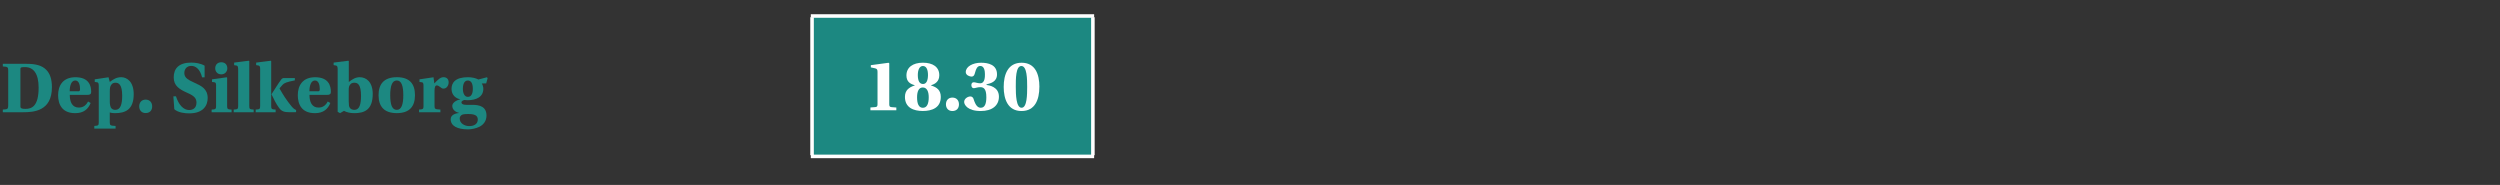 <?xml version="1.0" encoding="UTF-8"?>
<svg xmlns="http://www.w3.org/2000/svg" id="Layer_1" viewBox="0 0 703 52">
  <rect x="0" y="0" width="703" height="52" fill="#333333" stroke="none"/>
  <defs>
    <style>.cls-1{fill:none;}.cls-1,.cls-2,.cls-3{stroke-width:0px;}.cls-2{fill:#1c8881;}.cls-3{fill:#fff;}</style>
  </defs>
  <rect id="Rectangle_19" class="cls-1" width="703" height="52"></rect>
  <rect class="cls-2" x="228.35" y="4.5" width="78.97" height="39.49"></rect>
  <rect class="cls-3" x="228" y="4" width="79.67" height="1"></rect>
  <rect class="cls-3" x="227.85" y="4.85" width="1" height="38.79"></rect>
  <rect class="cls-3" x="306.82" y="4.85" width="1" height="38.79"></rect>
  <rect class="cls-3" x="228" y="43.48" width="79.67" height="1"></rect>
  <path class="cls-3" d="M244.76,30.99v-.77l1.29-.1c.46-.04.71-.12.71-.77v-9.15c0-.71-.21-.88-.73-1l-1.15-.25v-.63l4.99-.67.19.15v11.56c0,.61.23.73.69.77l1.3.1v.77h-7.29Z"></path>
  <path class="cls-3" d="M254.47,27.25c0-1.86,1.13-2.7,2.74-3.22v-.08c-1.25-.33-2.32-.98-2.32-2.74,0-2.26,1.8-3.58,4.62-3.58s4.62,1.21,4.62,3.53c0,1.67-1.09,2.45-2.3,2.8v.08c1.61.5,2.72,1.28,2.72,3.22,0,3.07-2.51,3.95-5.06,3.95s-5.02-.9-5.02-3.97h0ZM257.88,27.38c0,1.78.46,2.93,1.63,2.93s1.65-1.17,1.65-2.95c0-1.57-.48-2.76-1.67-2.76s-1.61,1.21-1.61,2.78ZM260.95,21.13c0-1.55-.44-2.57-1.44-2.57-.92,0-1.42,1.05-1.42,2.55,0,1.73.54,2.51,1.46,2.51s1.38-.9,1.4-2.49h0Z"></path>
  <path class="cls-3" d="M266,29.34c0-1.13.69-1.9,1.82-1.9s1.84.77,1.84,1.9-.67,1.88-1.86,1.88c-1.11,0-1.8-.77-1.8-1.88h0Z"></path>
  <path class="cls-3" d="M273.82,23.13c.44,0,1.09.29,1.8.29,1.4,0,1.34-1.95,1.34-2.59,0-.77-.15-2.28-1.29-2.28-.9,0-1.19.79-1.61,2.28-.15.46-.42.71-.86.71-.5,0-1.63-.36-1.63-1.27,0-1.57,2.01-2.63,4.28-2.63,2.01,0,4.51.52,4.51,3.28,0,2.13-1.88,2.53-2.95,2.8v.17c.69.1,3.49.48,3.49,3.3,0,2.49-1.9,4.03-5.12,4.03-3.74,0-4.66-1.8-4.66-2.55,0-.92,1-1.55,1.76-1.55.46,0,.77.33.88.69.58,1.88,1.21,2.49,2.03,2.49,1.17,0,1.57-1.19,1.57-2.97,0-2.51-.86-2.82-1.74-2.82-.77,0-1.38.29-1.8.29s-.67-.38-.67-.86.23-.81.67-.81h0Z"></path>
  <path class="cls-3" d="M292.27,24.43c0,3.58-1.21,6.79-5.02,6.79s-5.01-3.28-5.01-6.79,1.21-6.79,5.04-6.79,5,3.24,5,6.79h-.01ZM285.64,24.43c0,2.11.08,5.87,1.63,5.87s1.57-3.76,1.57-5.87-.02-5.87-1.63-5.87-1.57,3.76-1.57,5.87Z"></path>
  <path class="cls-2" d="M7.55,17.95c2.58,0,4.27.5,5.4,1.63,1.13,1.1,1.65,2.71,1.65,4.96,0,6.75-5.21,7.02-8.07,7.02H.79v-.75c1.35-.06,1.52-.17,1.52-1.17v-9.78c0-1-.17-1.1-1.52-1.17v-.75h6.75ZM5.73,29.89c0,.5.23.73,1.4.73,1.85,0,3.73-.77,3.73-5.98,0-3.88-1.4-5.77-3.81-5.77-1.13,0-1.31.1-1.31.48v10.55Z"></path>
  <path class="cls-2" d="M19.62,26.66c0,2.04.69,3.59,2.56,3.59,1.15,0,2-.58,2.58-1.71l.73.42c-.69,1.73-1.98,2.86-4.31,2.86-3.71.02-4.84-2.44-4.84-5.06s1.29-5.04,4.88-5.04c3.81,0,4.42,2.44,4.42,4.11,0,.63-.33.85-1.08.85h-4.94ZM21.91,25.68c.44,0,.6-.1.6-.65,0-.94-.25-2.4-1.33-2.4-1.17,0-1.58,1.54-1.58,3.04h2.31Z"></path>
  <path class="cls-2" d="M27.77,24.14c0-.79-.17-.96-.46-1l-.67-.1v-.73l3.88-.58.35,1.31c1-.75,1.88-1.33,3.23-1.33,1.6,0,3.5,1.27,3.5,4.77,0,4.34-2.33,5.34-5.27,5.34-.46,0-1.13-.06-1.46-.21v2.86c0,.79.21.88,1.63.94v.75h-5.98v-.75c1.08-.06,1.25-.15,1.25-.94v-10.32ZM30.88,28.62c0,.35.02.69.08.96.15.85.63,1.31,1.46,1.31,1.46,0,1.94-1.56,1.94-3.94,0-3.15-.96-3.69-1.88-3.69-.81,0-1.25.46-1.48,1.15-.08.27-.12.69-.12,1.08v3.13Z"></path>
  <path class="cls-2" d="M39.15,29.91c0-1.13.69-1.9,1.81-1.9s1.83.77,1.83,1.9-.67,1.88-1.85,1.88c-1.1,0-1.79-.77-1.79-1.88Z"></path>
  <path class="cls-2" d="M56.83,21.76c-.58-2.33-1.79-3.23-3.04-3.23s-1.96.88-1.96,2.02c0,1.48,1.38,2.02,2.96,2.77,1.77.81,3.61,1.65,3.61,4.25,0,2.04-1.19,4.31-5.19,4.31-1.29,0-3.15-.23-4.19-1.17l-.27-3.63h.73c.79,2.5,2.19,3.86,3.69,3.86,1.21,0,2.08-.65,2.08-2.08,0-1.17-.6-1.88-2.44-2.69-2.33-1.04-3.96-1.98-3.96-4.42s1.4-4.15,4.94-4.15c1.17,0,2.69.23,3.75.88v3.27h-.71Z"></path>
  <path class="cls-2" d="M60.77,24.14c0-.79-.17-.98-.46-1l-.69-.1v-.73l4.13-.58.12.13v8.02c0,.79.17.88,1.25.94v.75h-5.61v-.75c1.06-.06,1.25-.15,1.25-.94v-5.73ZM63.92,19.2c0,.92-.65,1.71-1.71,1.71s-1.69-.79-1.69-1.71.58-1.69,1.71-1.69,1.69.77,1.69,1.69Z"></path>
  <path class="cls-2" d="M66.97,19.47c0-.77-.17-.98-.44-1.04l-.69-.1v-.73l4.11-.52.15.1v12.67c0,.81.17.9,1.23.96v.75h-5.61v-.75c1.08-.06,1.25-.15,1.25-.96v-10.38Z"></path>
  <path class="cls-2" d="M73.16,19.47c0-.79-.17-.98-.44-1.04l-.69-.12v-.71l4.11-.52.12.1v12.69c0,.79.17.88,1.25.94v.75h-5.61v-.75c1.08-.06,1.25-.15,1.25-.94v-10.4ZM78.99,22.47c.35-.44.5-.52.92-.52h3v.65c-2.33.46-3.04.75-3.5,1.29-.19.21-.6.69-.77.9-.02.04-.04.08,0,.15.94,1.73,2,3.31,3.29,4.9.56.69.96.94,1.33,1.08v.62l-1.85.02c-1.54,0-2.27-.29-2.94-1.23-.9-1.21-1.46-2.46-2.08-3.73v-.17c.48-.67,1.9-3.06,2.61-3.96Z"></path>
  <path class="cls-2" d="M87.02,26.66c0,2.04.69,3.59,2.56,3.59,1.15,0,2-.58,2.58-1.71l.73.42c-.69,1.73-1.98,2.86-4.31,2.86-3.71.02-4.84-2.44-4.84-5.06s1.29-5.04,4.88-5.04c3.81,0,4.42,2.44,4.42,4.11,0,.63-.33.85-1.08.85h-4.94ZM89.32,25.68c.44,0,.6-.1.6-.65,0-.94-.25-2.4-1.33-2.4-1.17,0-1.58,1.54-1.58,3.04h2.31Z"></path>
  <path class="cls-2" d="M94.51,18.43l-.69-.12v-.71l4.11-.52.15.08v5.9c.96-.75,1.88-1.35,3.08-1.35,1.73,0,3.65,1.23,3.65,4.71,0,4.48-2.35,5.4-5.17,5.4-1.25,0-2.21-.27-2.92-.65l-1.1.65-.67-.38v-11.96c0-.77-.15-.98-.44-1.04ZM98.07,28.58c0,.35.02.81.06,1.08.1.71.58,1.23,1.54,1.23,1.4,0,1.85-1.54,1.85-3.94,0-3.15-.9-3.69-1.88-3.69-.85,0-1.25.46-1.48,1.08-.1.27-.1.69-.1,1.1v3.13Z"></path>
  <path class="cls-2" d="M116.69,26.77c0,3.13-1.5,5.04-5.11,5.04s-5.13-1.92-5.13-5.04,1.5-5.06,5.15-5.06,5.09,1.94,5.09,5.06ZM111.58,30.89c1.31,0,1.83-1.52,1.83-4.13s-.52-4.13-1.83-4.13-1.85,1.5-1.85,4.15.52,4.11,1.85,4.11Z"></path>
  <path class="cls-2" d="M122.19,29.87c0,.79.19.85,1.65.94v.75h-6v-.75c1.08-.06,1.25-.15,1.25-.94v-5.73c0-.79-.17-.98-.46-1l-.67-.1v-.73l3.94-.58.23,1.73c1.13-1.19,1.75-1.75,2.61-1.75s1.42.54,1.42,1.44c0,.81-.5,1.77-1.46,1.77-.4,0-.63-.23-.88-.42-.38-.27-.67-.48-.98-.48-.46,0-.65.52-.65,1.48v4.38Z"></path>
  <path class="cls-2" d="M136.91,21.72l.21.23-.4,1.5-1.25.02c.23.33.44.94.44,1.5,0,2.33-2.06,3.21-4.44,3.21-.23,0-.6-.02-.88-.06-.27.06-.83.25-.83.67s.42.69,1.31.69h1.77c2.04,0,3.96.52,3.96,3,0,1.54-.85,2.58-1.96,3.15-.98.52-2.42.75-3.21.75-3.02,0-4.9-.96-4.9-2.86,0-1.29,1.46-1.65,2.33-1.75v-.04c-.94-.19-1.88-.88-1.88-1.96,0-.77.92-1.54,2.23-1.83v-.04c-1.23-.19-2.44-1.19-2.44-2.9s1.02-3.29,4.63-3.29c1.08,0,2.23.25,2.92.65l2.38-.63ZM134.35,33.58c0-1.13-.92-1.52-2.67-1.52-1.15,0-1.63.12-1.85.27-.29.19-.56.48-.56,1,0,1.4,1.42,2.13,2.69,2.13s2.4-.54,2.4-1.88ZM130.16,24.99c0,1.31.52,2.25,1.4,2.25.96,0,1.4-.92,1.4-2.27,0-1.6-.54-2.33-1.42-2.33-.81,0-1.38.73-1.38,2.35Z"></path>
</svg>
